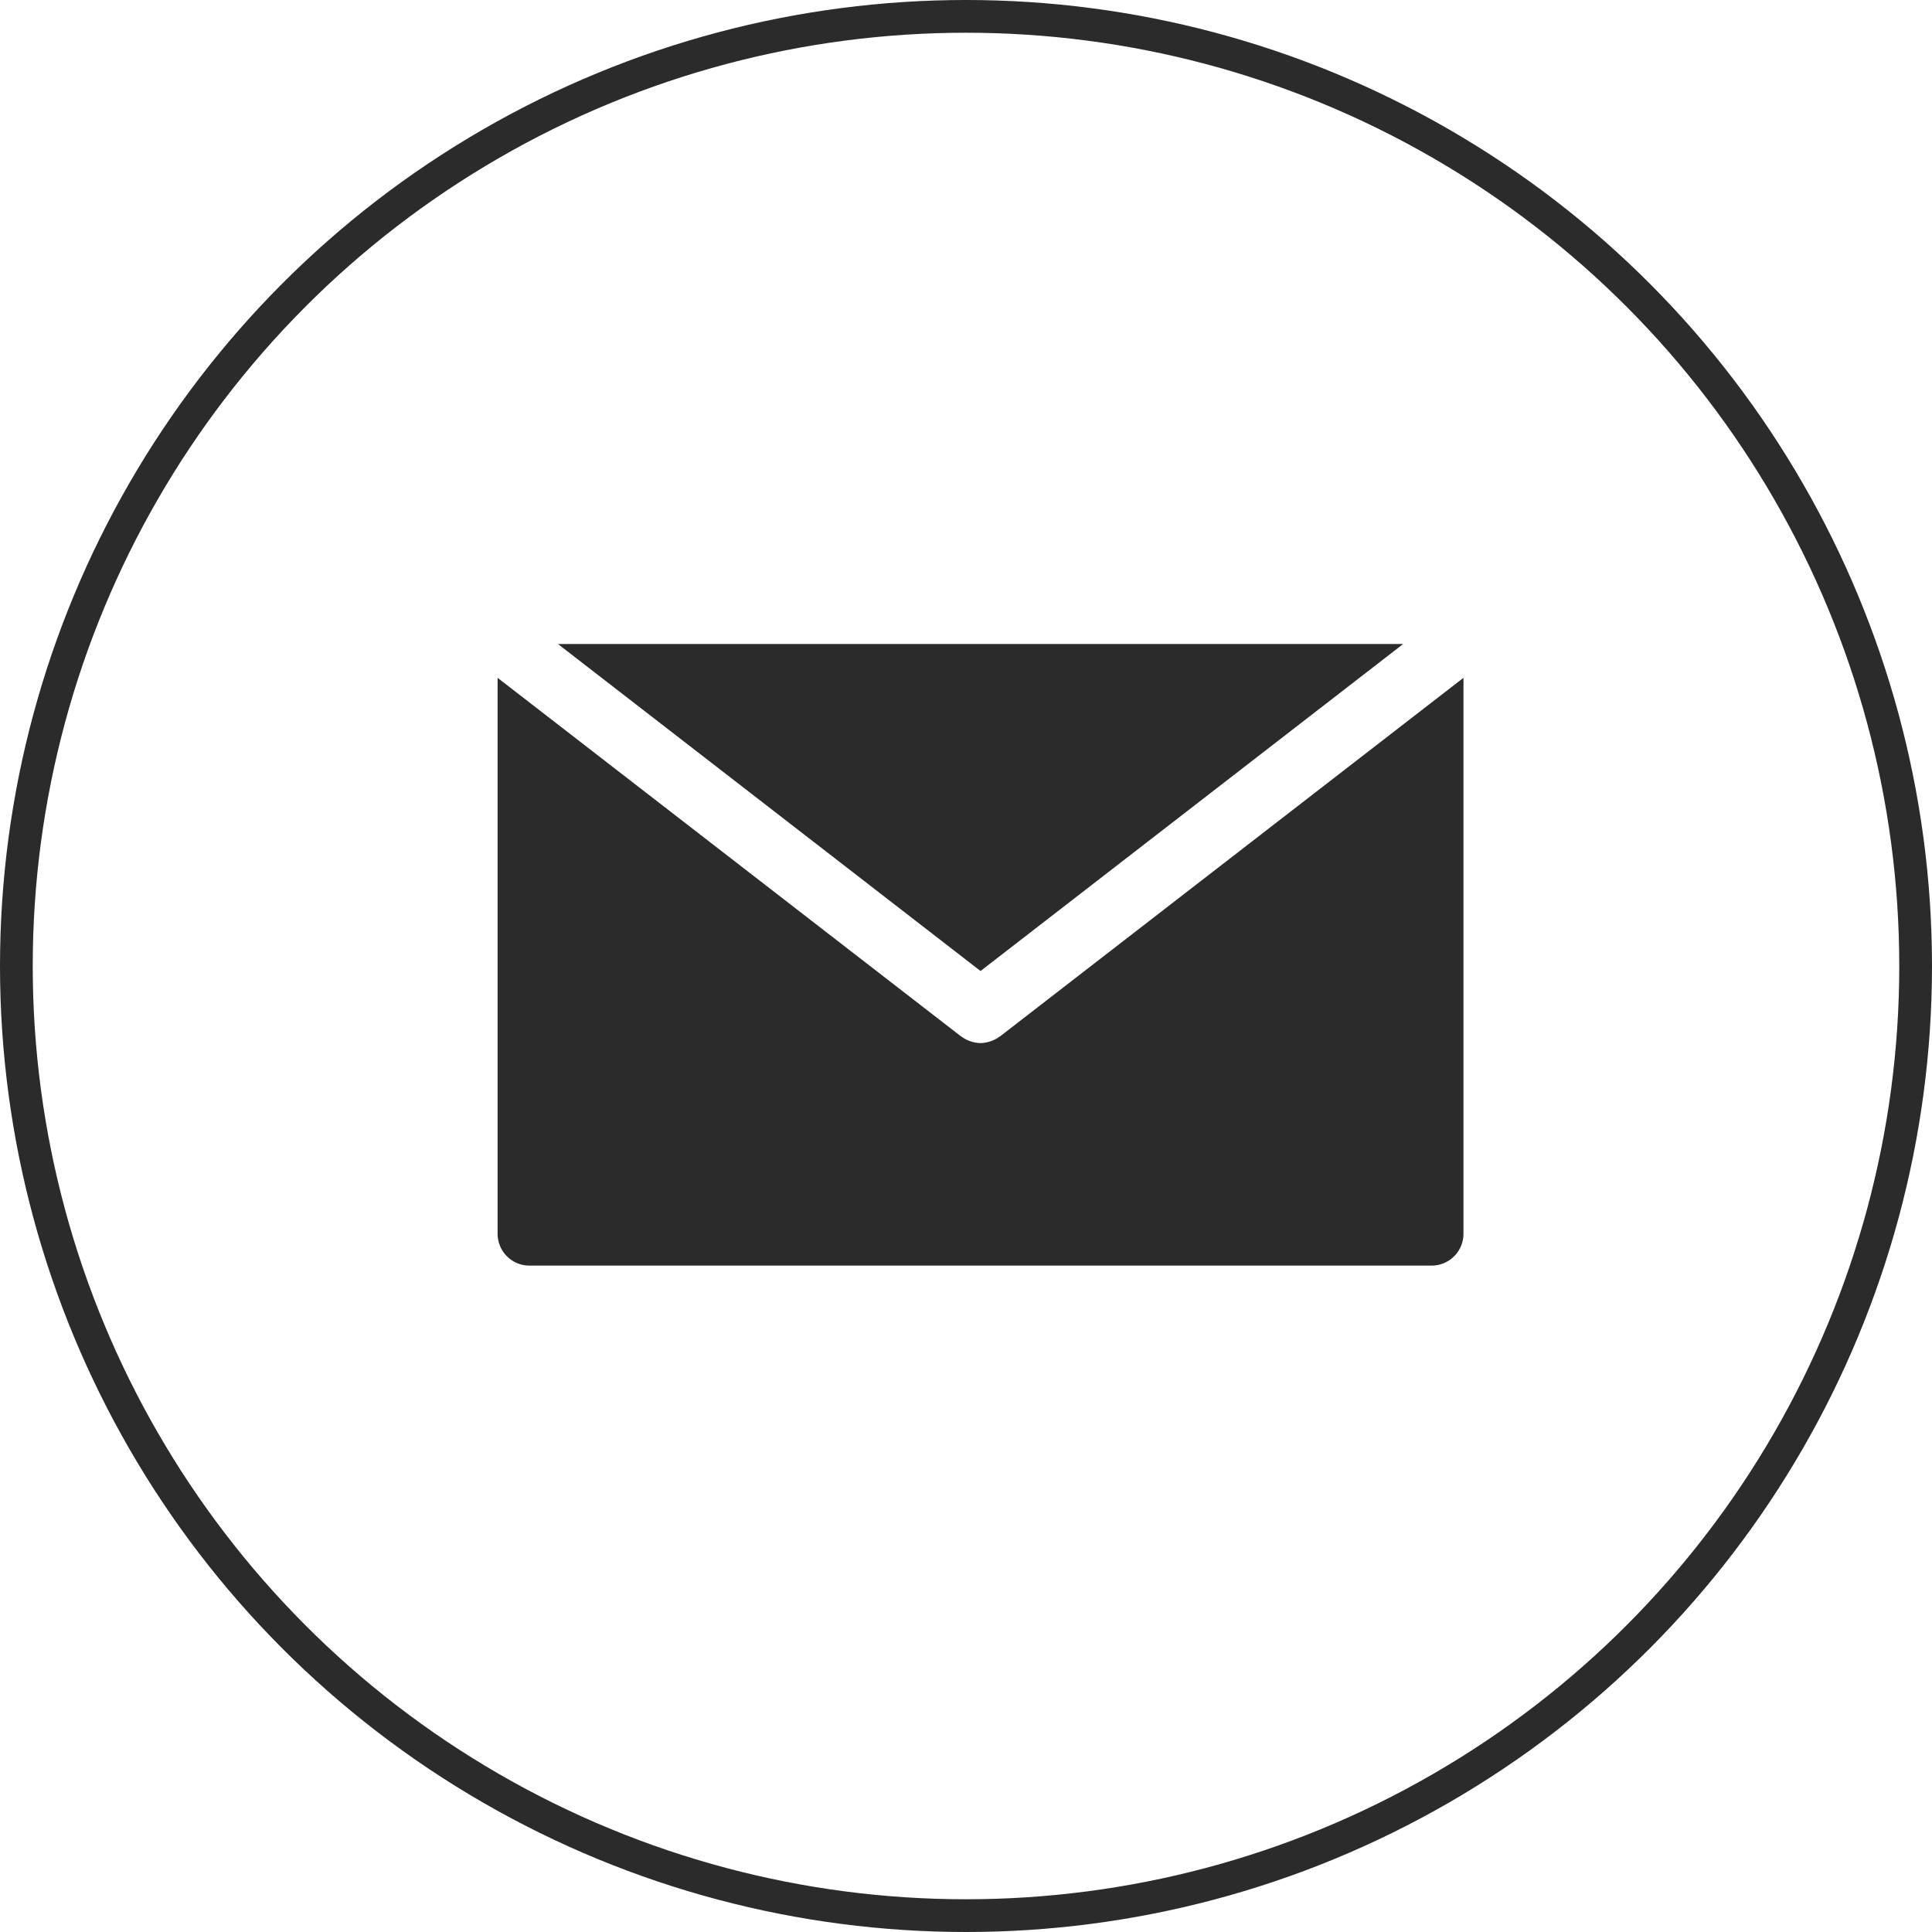 <svg id="icon_contact" xmlns="http://www.w3.org/2000/svg" xmlns:xlink="http://www.w3.org/1999/xlink" width="59.024" height="59.024" viewBox="0 0 59.024 59.024">
  <defs>
    <clipPath id="clip-path">
      <rect id="矩形_198" data-name="矩形 198" width="29.507" height="18.99" fill="#2b2b2b"/>
    </clipPath>
  </defs>
  <g id="组_940" data-name="组 940" transform="translate(15.203 19.675)">
    <g id="组_151" data-name="组 151" clip-path="url(#clip-path)">
      <path id="路径_130" data-name="路径 130" d="M14.754,9.99,1.844,0H27.665ZM15.327,12a.96.96,0,0,1-.229.123c-.023.009-.047.017-.07.024a1,1,0,0,1-.27.045h-.007a.993.993,0,0,1-.27-.044c-.025-.008-.048-.016-.072-.025A.939.939,0,0,1,14.181,12c-.007-.005-.015-.006-.022-.012L0,1.033V18.018a.973.973,0,0,0,.972.972H28.536a.973.973,0,0,0,.972-.972V1.033L15.349,11.988c-.007.005-.015.007-.022.012" transform="translate(-0.001)" fill="#2b2b2b"/>
    </g>
  </g>
  <g id="椭圆_45" data-name="椭圆 45" fill="none" stroke="#2b2b2b" stroke-width="1">
    <circle cx="29.512" cy="29.512" r="29.512" stroke="none"/>
    <circle cx="29.512" cy="29.512" r="29.012" fill="none"/>
  </g>
</svg>
